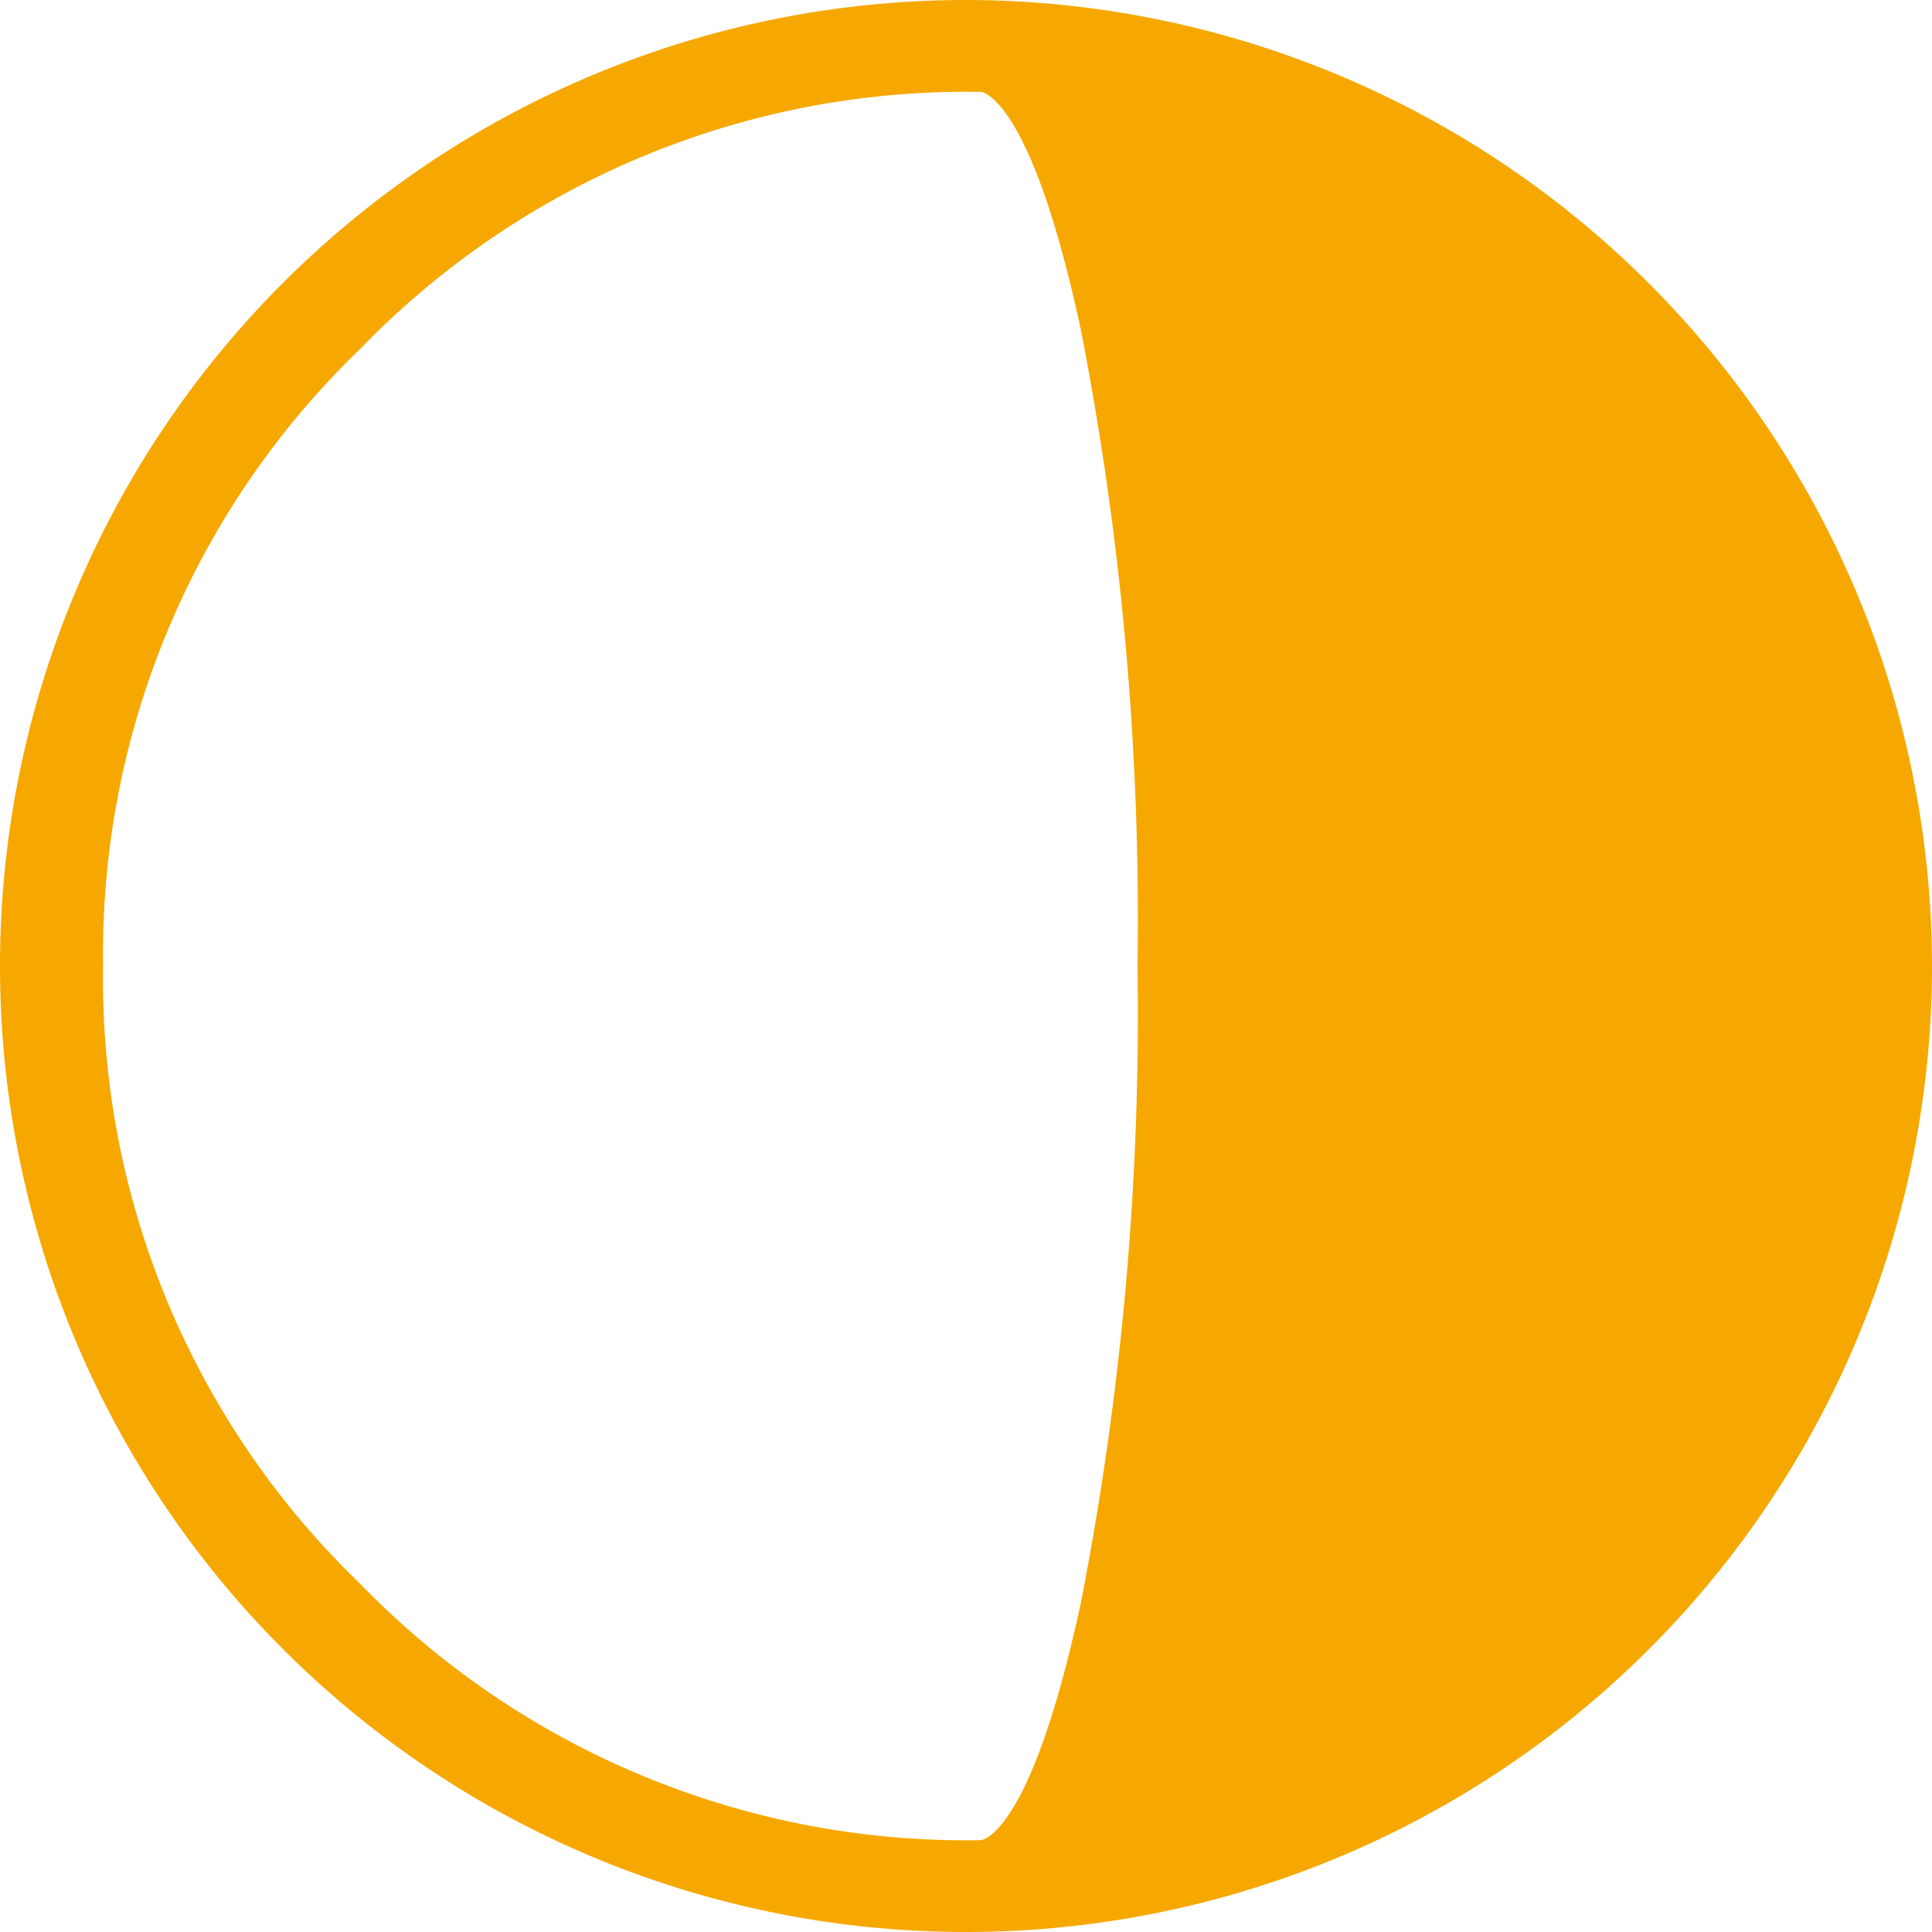 <svg xmlns="http://www.w3.org/2000/svg" width="26.336" height="26.336" viewBox="0 0 26.336 26.336">
  <g id="moon-crescent-phase-symbol" transform="translate(0.5 0.5)">
    <path id="Path_672" data-name="Path 672" d="M12.668,0A12.668,12.668,0,1,0,25.336,12.668,12.682,12.682,0,0,0,12.668,0Zm2.056,21.446q-.782,3.638-1.874,3.639a12.009,12.009,0,0,1-8.791-3.639A11.939,11.939,0,0,1,.405,12.668,11.946,11.946,0,0,1,4.059,3.9,12,12,0,0,1,12.85.252q1.091,0,1.874,3.646a42.44,42.44,0,0,1,.782,8.77A42.386,42.386,0,0,1,14.724,21.446Z" fill="#f6a800" stroke="#f6a800" stroke-width="1"/>
  </g>
</svg>
